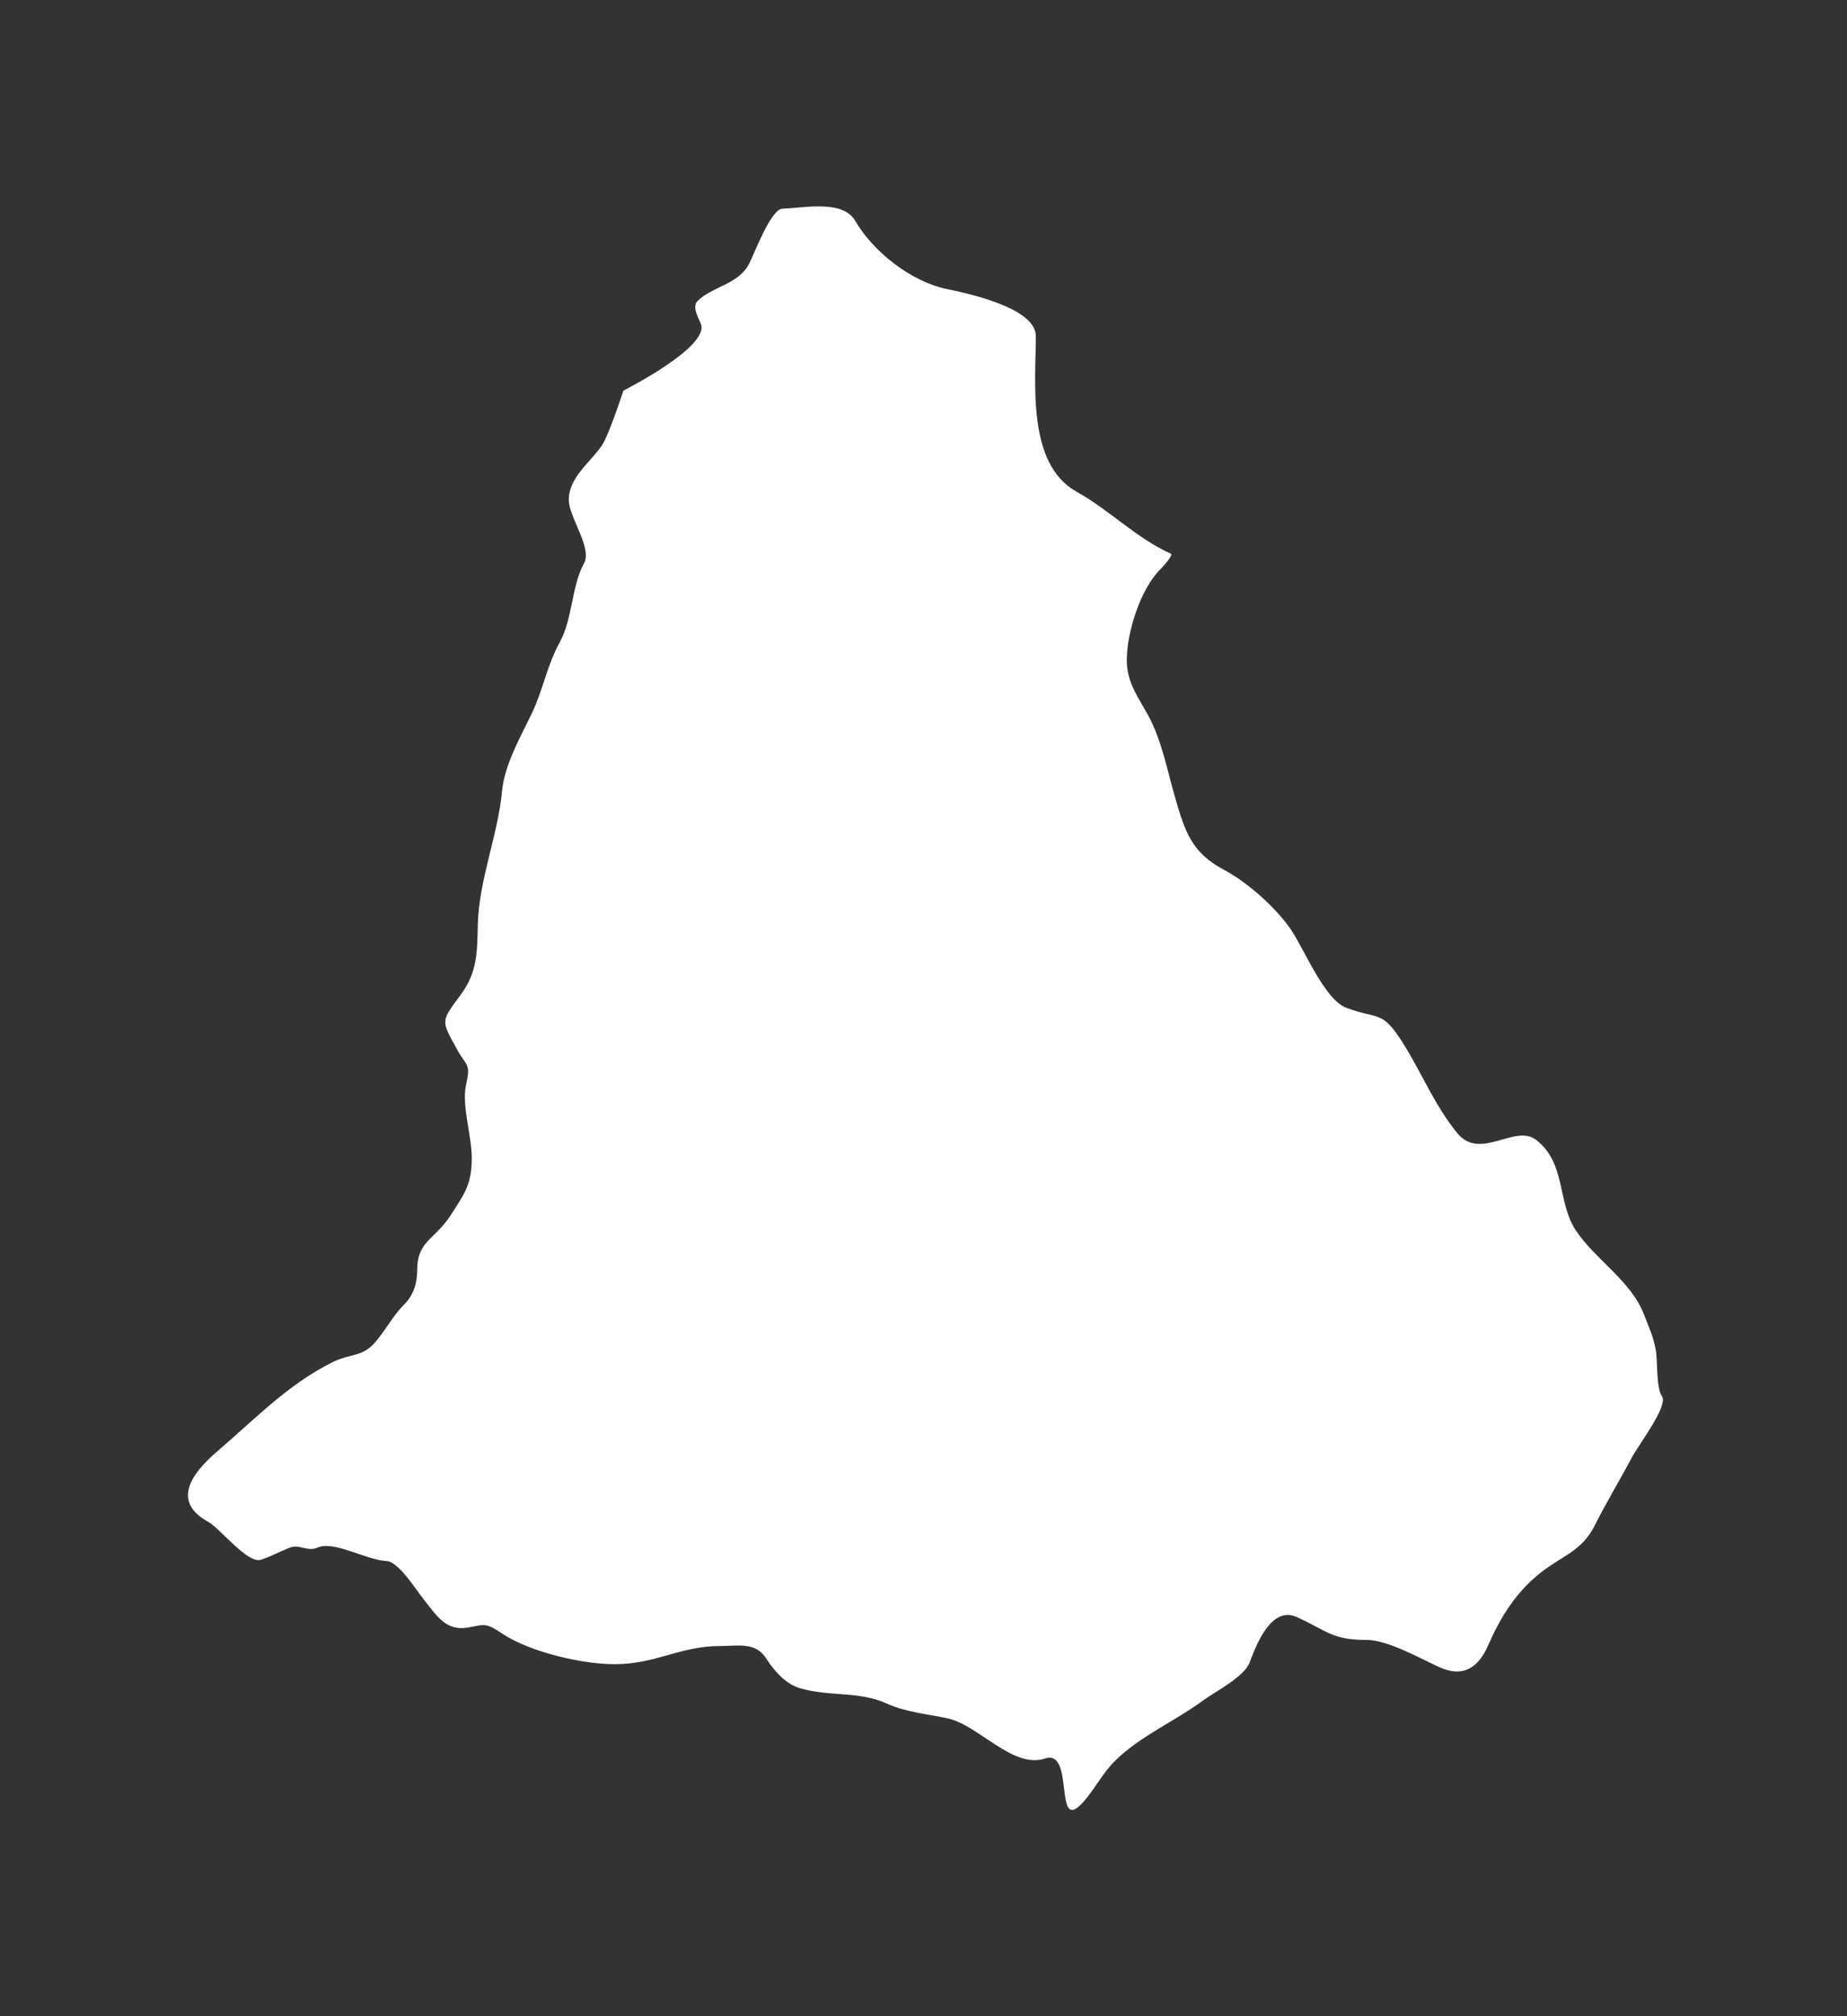 <svg width="207" height="226" viewBox="0 0 207 226" fill="none" xmlns="http://www.w3.org/2000/svg">
<rect x="0" y="0" width="207" height="226" fill="#333333" stroke="none"/>
<path d="M78.551 36.306C79.558 38.896 69.866 43.783 69.866 43.783C69.866 43.783 68.235 48.796 67.449 49.939C66.133 51.853 63.748 53.516 63.748 56.019C63.748 57.979 66.412 61.42 65.448 63.156C64.051 65.67 64.178 69.383 62.729 71.993C61.328 74.514 60.876 77.255 59.67 79.81C58.397 82.504 56.56 85.61 56.271 88.646C55.794 93.652 53.692 98.553 53.552 103.6C53.47 106.572 53.547 108.894 51.664 111.455C49.458 114.455 49.361 114.273 51.173 117.535C52.337 119.629 52.777 119.152 52.23 121.613C51.725 123.887 52.872 127.302 52.872 129.77C52.872 132.778 52.071 133.774 50.493 136.228C48.749 138.941 46.755 139.07 46.755 142.345C46.755 143.888 46.339 145.178 45.244 146.273C43.955 147.562 43.188 149.161 41.997 150.502C40.542 152.139 39.238 151.693 37.239 152.692C32.252 155.186 28.591 159.041 24.323 162.7C21.404 165.202 19.245 168.3 23.304 170.554C24.721 171.342 27.72 175.287 29.233 174.822C30.3 174.493 31.435 173.869 32.48 173.462C33.555 173.044 34.465 173.956 35.577 173.462C37.422 172.642 40.926 174.83 43.356 174.973C44.691 175.051 46.767 178.382 47.434 179.202C48.902 181.005 49.903 182.883 52.495 182.412C54.361 182.073 54.425 181.861 56.271 183.092C59.404 185.18 65.24 186.528 68.846 186.528C73.575 186.528 76.154 184.489 80.779 184.489C82.729 184.489 84.668 184.027 85.84 185.848C86.726 187.227 87.998 188.724 89.616 189.209C92.924 190.202 96.231 189.508 99.397 190.946C101.575 191.937 103.979 192.108 106.232 192.608C109.693 193.377 113.532 198.294 117.108 197.102C120.519 195.965 118.016 205.743 121.375 202.011C122.732 200.503 123.541 198.733 125.076 197.253C127.928 194.502 131.65 192.939 134.818 190.607C136.168 189.613 139.416 187.973 140.03 186.377C140.731 184.555 142.412 179.934 145.317 181.241C148.722 182.774 149.248 183.809 153.134 183.809C155.524 183.809 159.128 185.868 161.328 186.868C164.046 188.103 165.728 186.824 166.766 184.451C168.117 181.363 169.835 178.537 172.544 176.37C175.164 174.274 177.254 173.935 178.775 170.894C180.065 168.314 181.508 165.973 182.853 163.417C183.64 161.922 187.037 157.549 186.252 156.469C185.605 155.579 185.784 152.471 185.572 151.333C185.262 149.665 184.811 148.811 184.213 147.255C182.806 143.596 178.771 141.151 176.622 137.927C174.48 134.713 175.562 130.41 172.166 127.769C169.789 125.92 165.9 130.155 163.33 127.013C160.744 123.854 159.325 120.197 157.174 116.817C154.86 113.181 154.533 114.309 150.906 112.966C148.42 112.045 146.156 106.324 144.637 104.129C142.953 101.697 139.825 98.894 137.16 97.483C133.597 95.597 132.828 93.286 131.722 89.477C130.851 86.476 130.176 82.873 128.663 80.149C127.479 78.017 126.284 76.447 126.284 73.994C126.284 70.873 127.805 66.053 130.022 63.836C130.315 63.544 131.531 62.194 131.231 62.061C127.384 60.351 124.325 57.15 120.657 55.112C115.041 51.993 116.088 42.814 116.088 37.666C116.088 34.481 108.348 32.861 106.056 32.382L106.043 32.379C102.195 31.574 97.89 28.28 95.847 24.751C94.465 22.364 90.163 23.3 87.69 23.391C86.4 23.439 84.577 28.334 83.989 29.509C82.807 31.874 79.801 32.111 78.174 33.739C77.519 34.394 78.315 35.7 78.551 36.306Z" fill="white" style="fill:white;fill-opacity:1;"/>
</svg>
